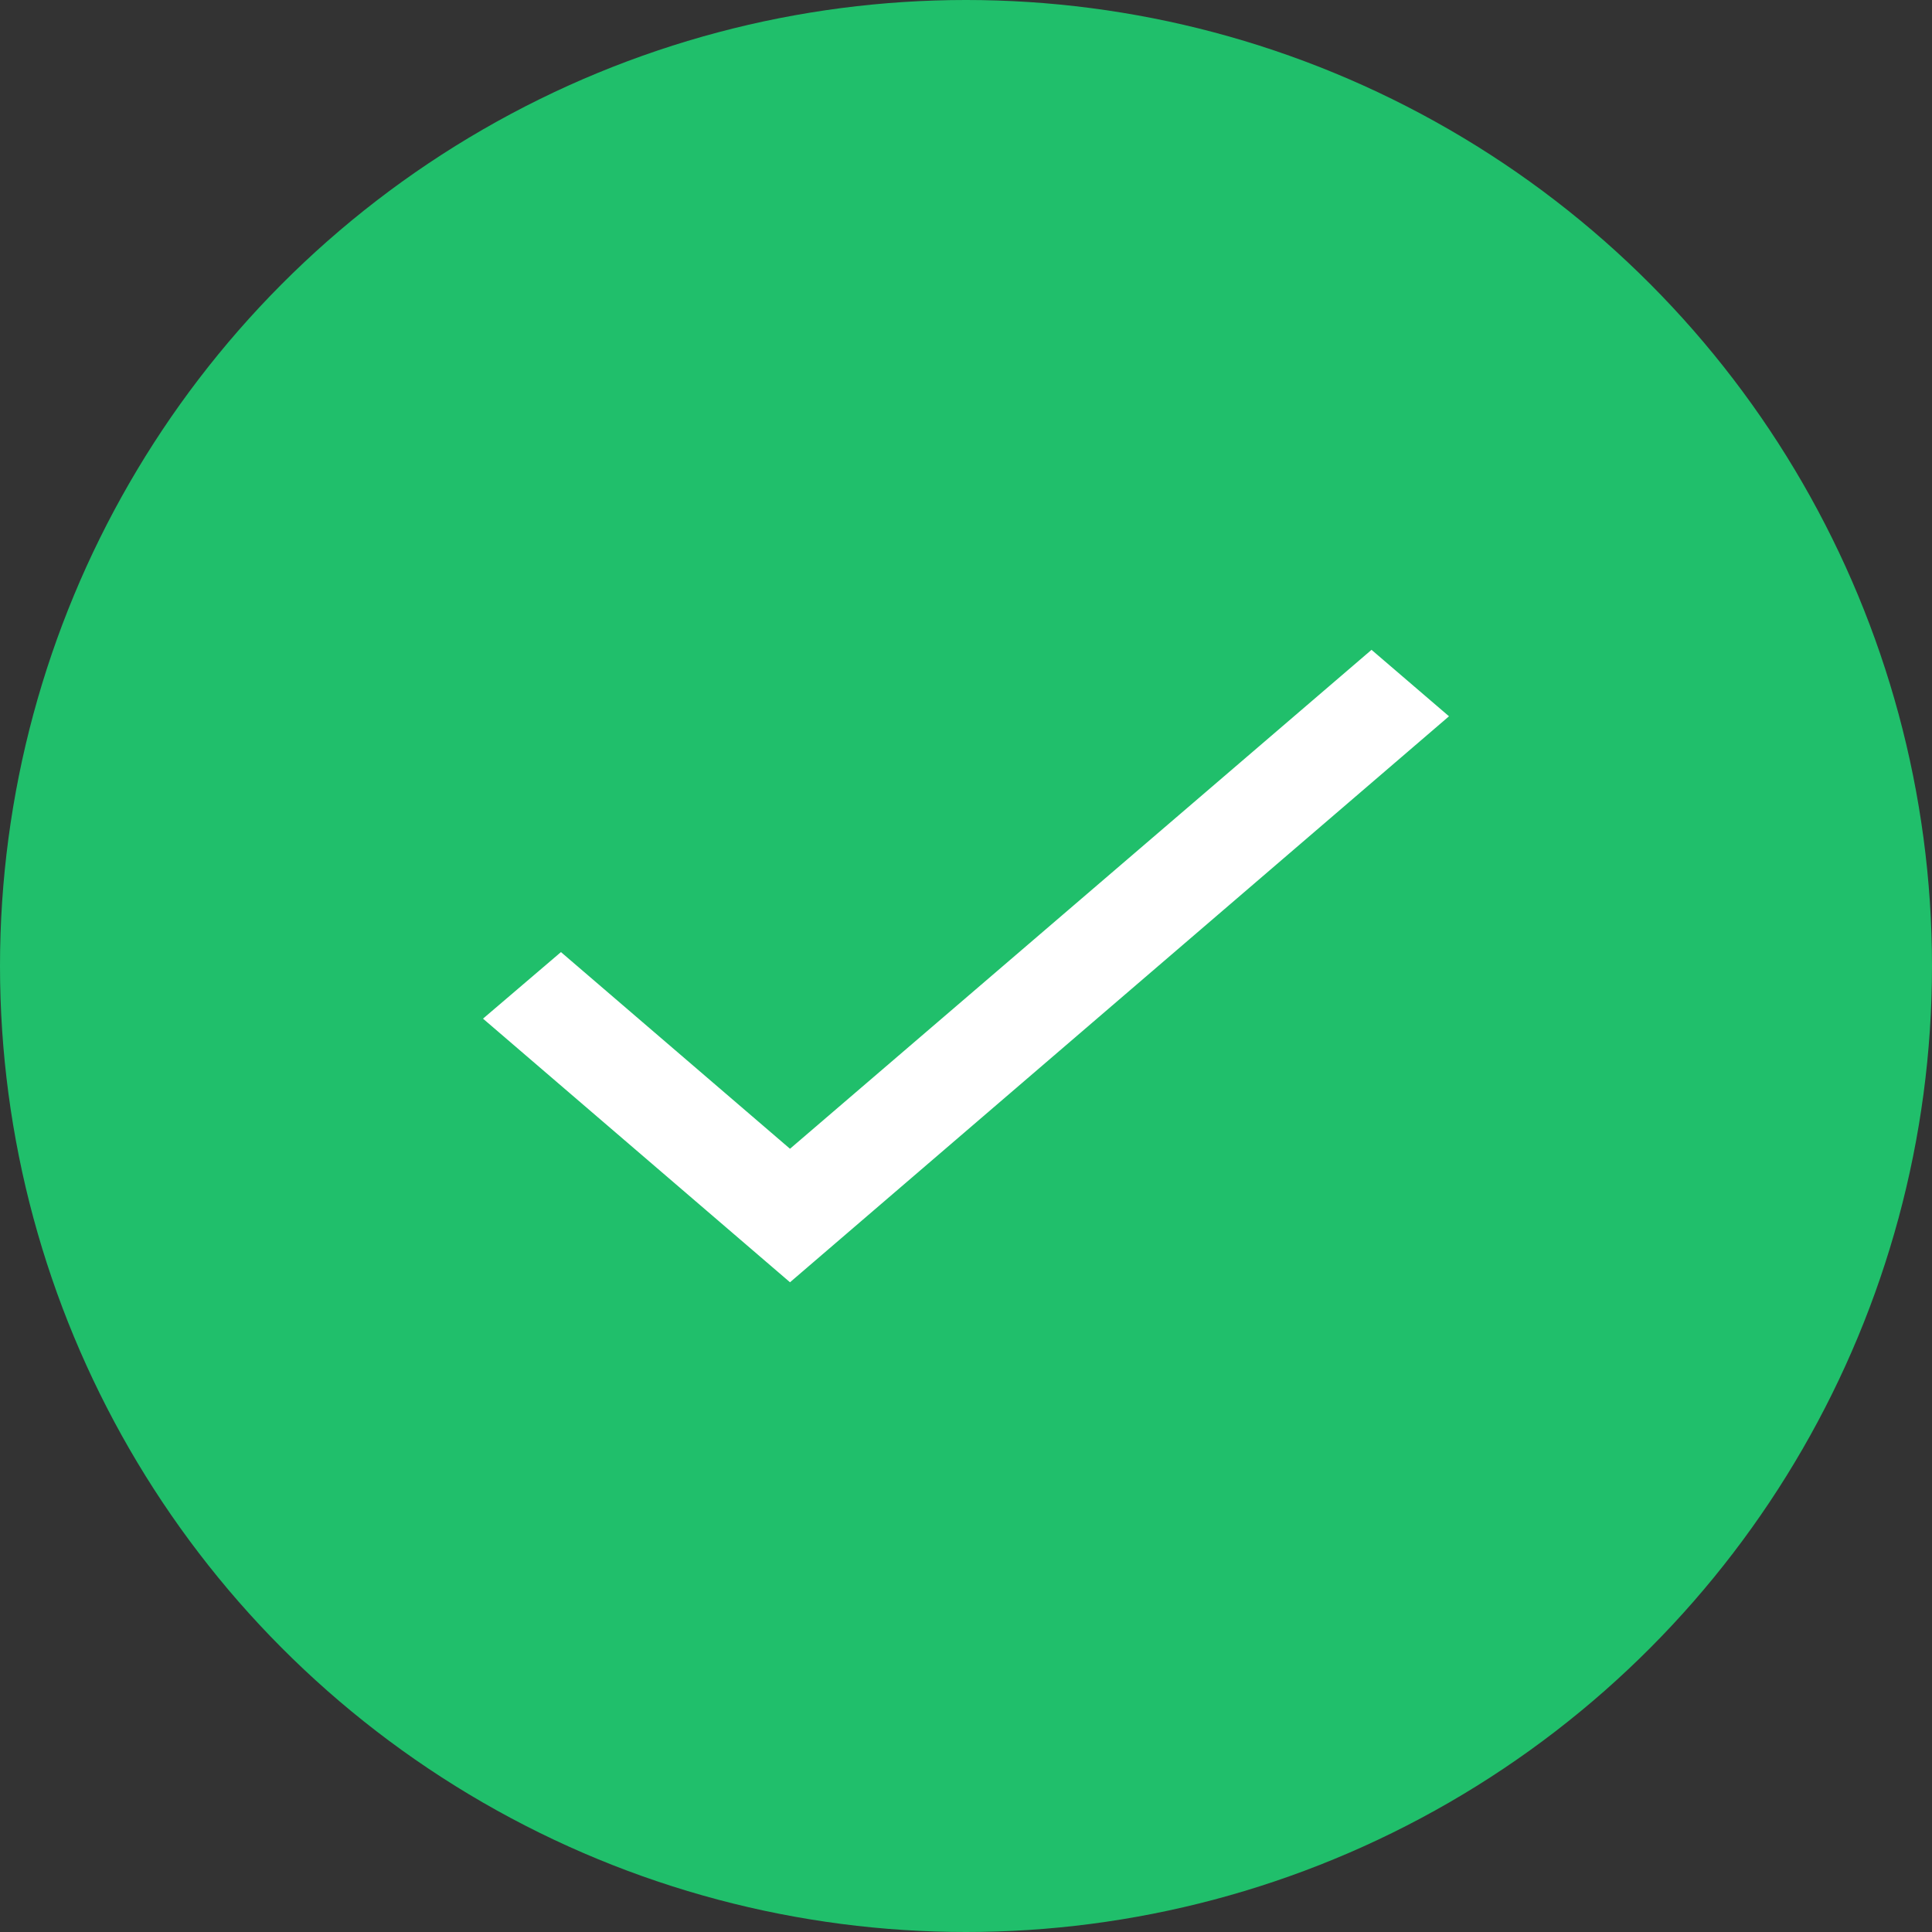 <svg xmlns="http://www.w3.org/2000/svg" width="20" height="20" viewBox="0 0 20 20" fill="none"><rect x="0" y="0" width="20" height="20" fill="#333333" stroke="none"/><circle cx="10" cy="10" r="10" fill="#20BF6B"></circle><path d="M8.178 11.892L5.807 9.856L5 10.545L8.178 13.274L15 7.415L14.198 6.727L8.178 11.892Z" fill="white"></path></svg>